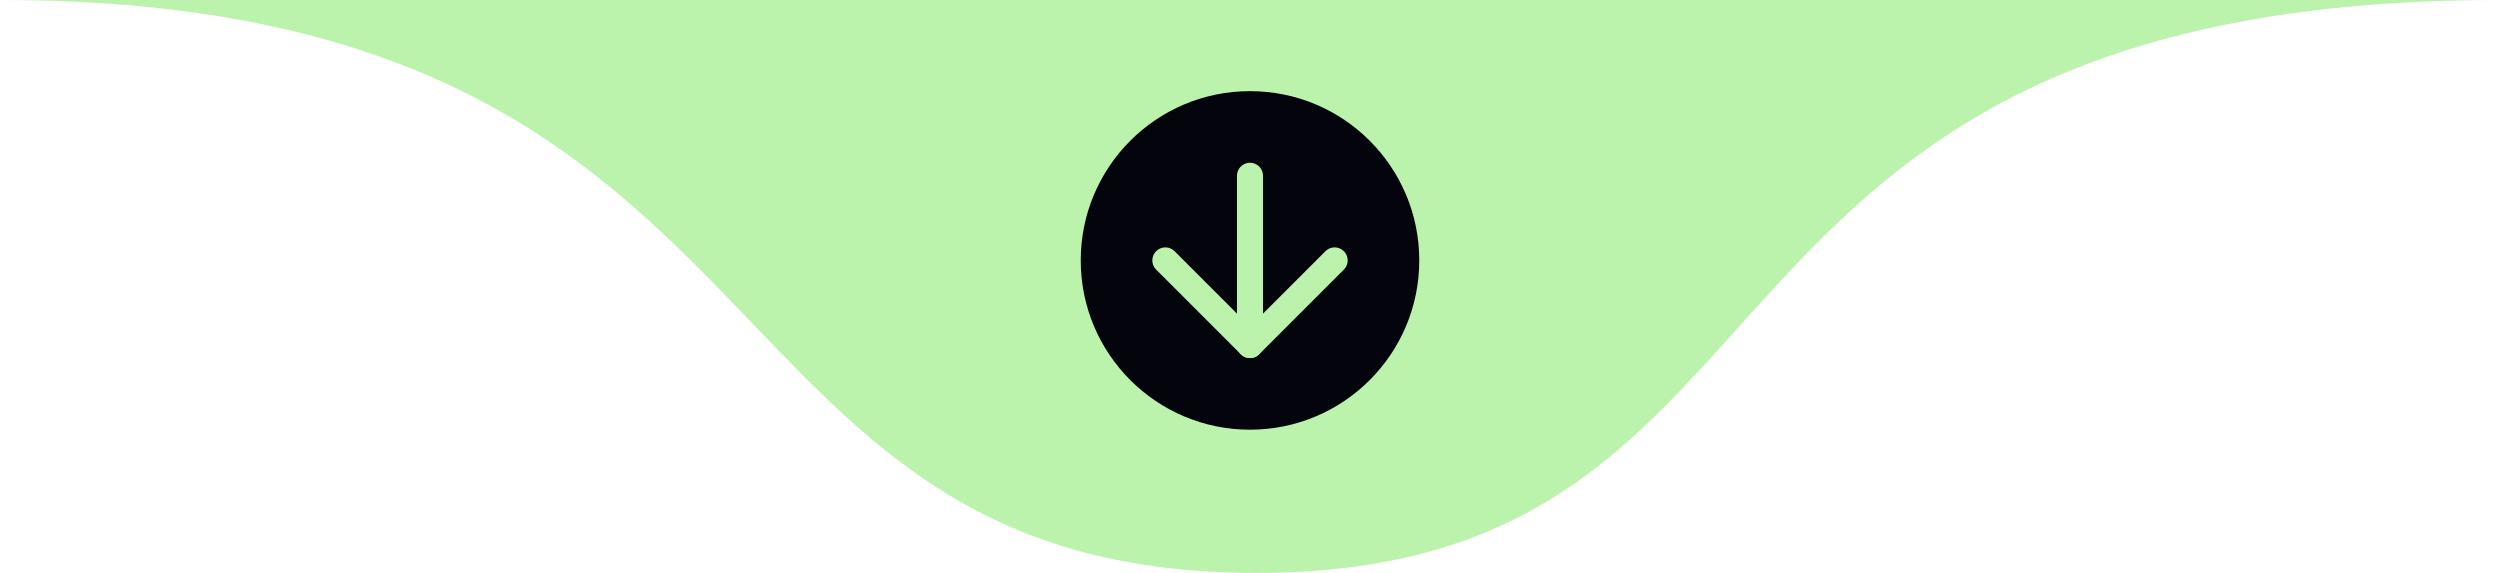 <svg xmlns="http://www.w3.org/2000/svg" width="192" height="44" viewBox="0 0 192 44" fill="none"><path d="M0 0C62.567 0 52.06 44 96.478 44C140.895 44 126.567 0 192 0H0Z" fill="#BBF2AC"></path><path d="M83 20C83 12.82 88.82 7 96 7C103.18 7 109 12.82 109 20C109 27.18 103.18 33 96 33C88.82 33 83 27.18 83 20Z" fill="#03040C"></path><path d="M102.5 20L96 26.5L89.5 20" stroke="#BBF2AC" stroke-width="2" stroke-linecap="round" stroke-linejoin="round"></path><path d="M96 13.5V26.5" stroke="#BBF2AC" stroke-width="2" stroke-linecap="round" stroke-linejoin="round"></path></svg>